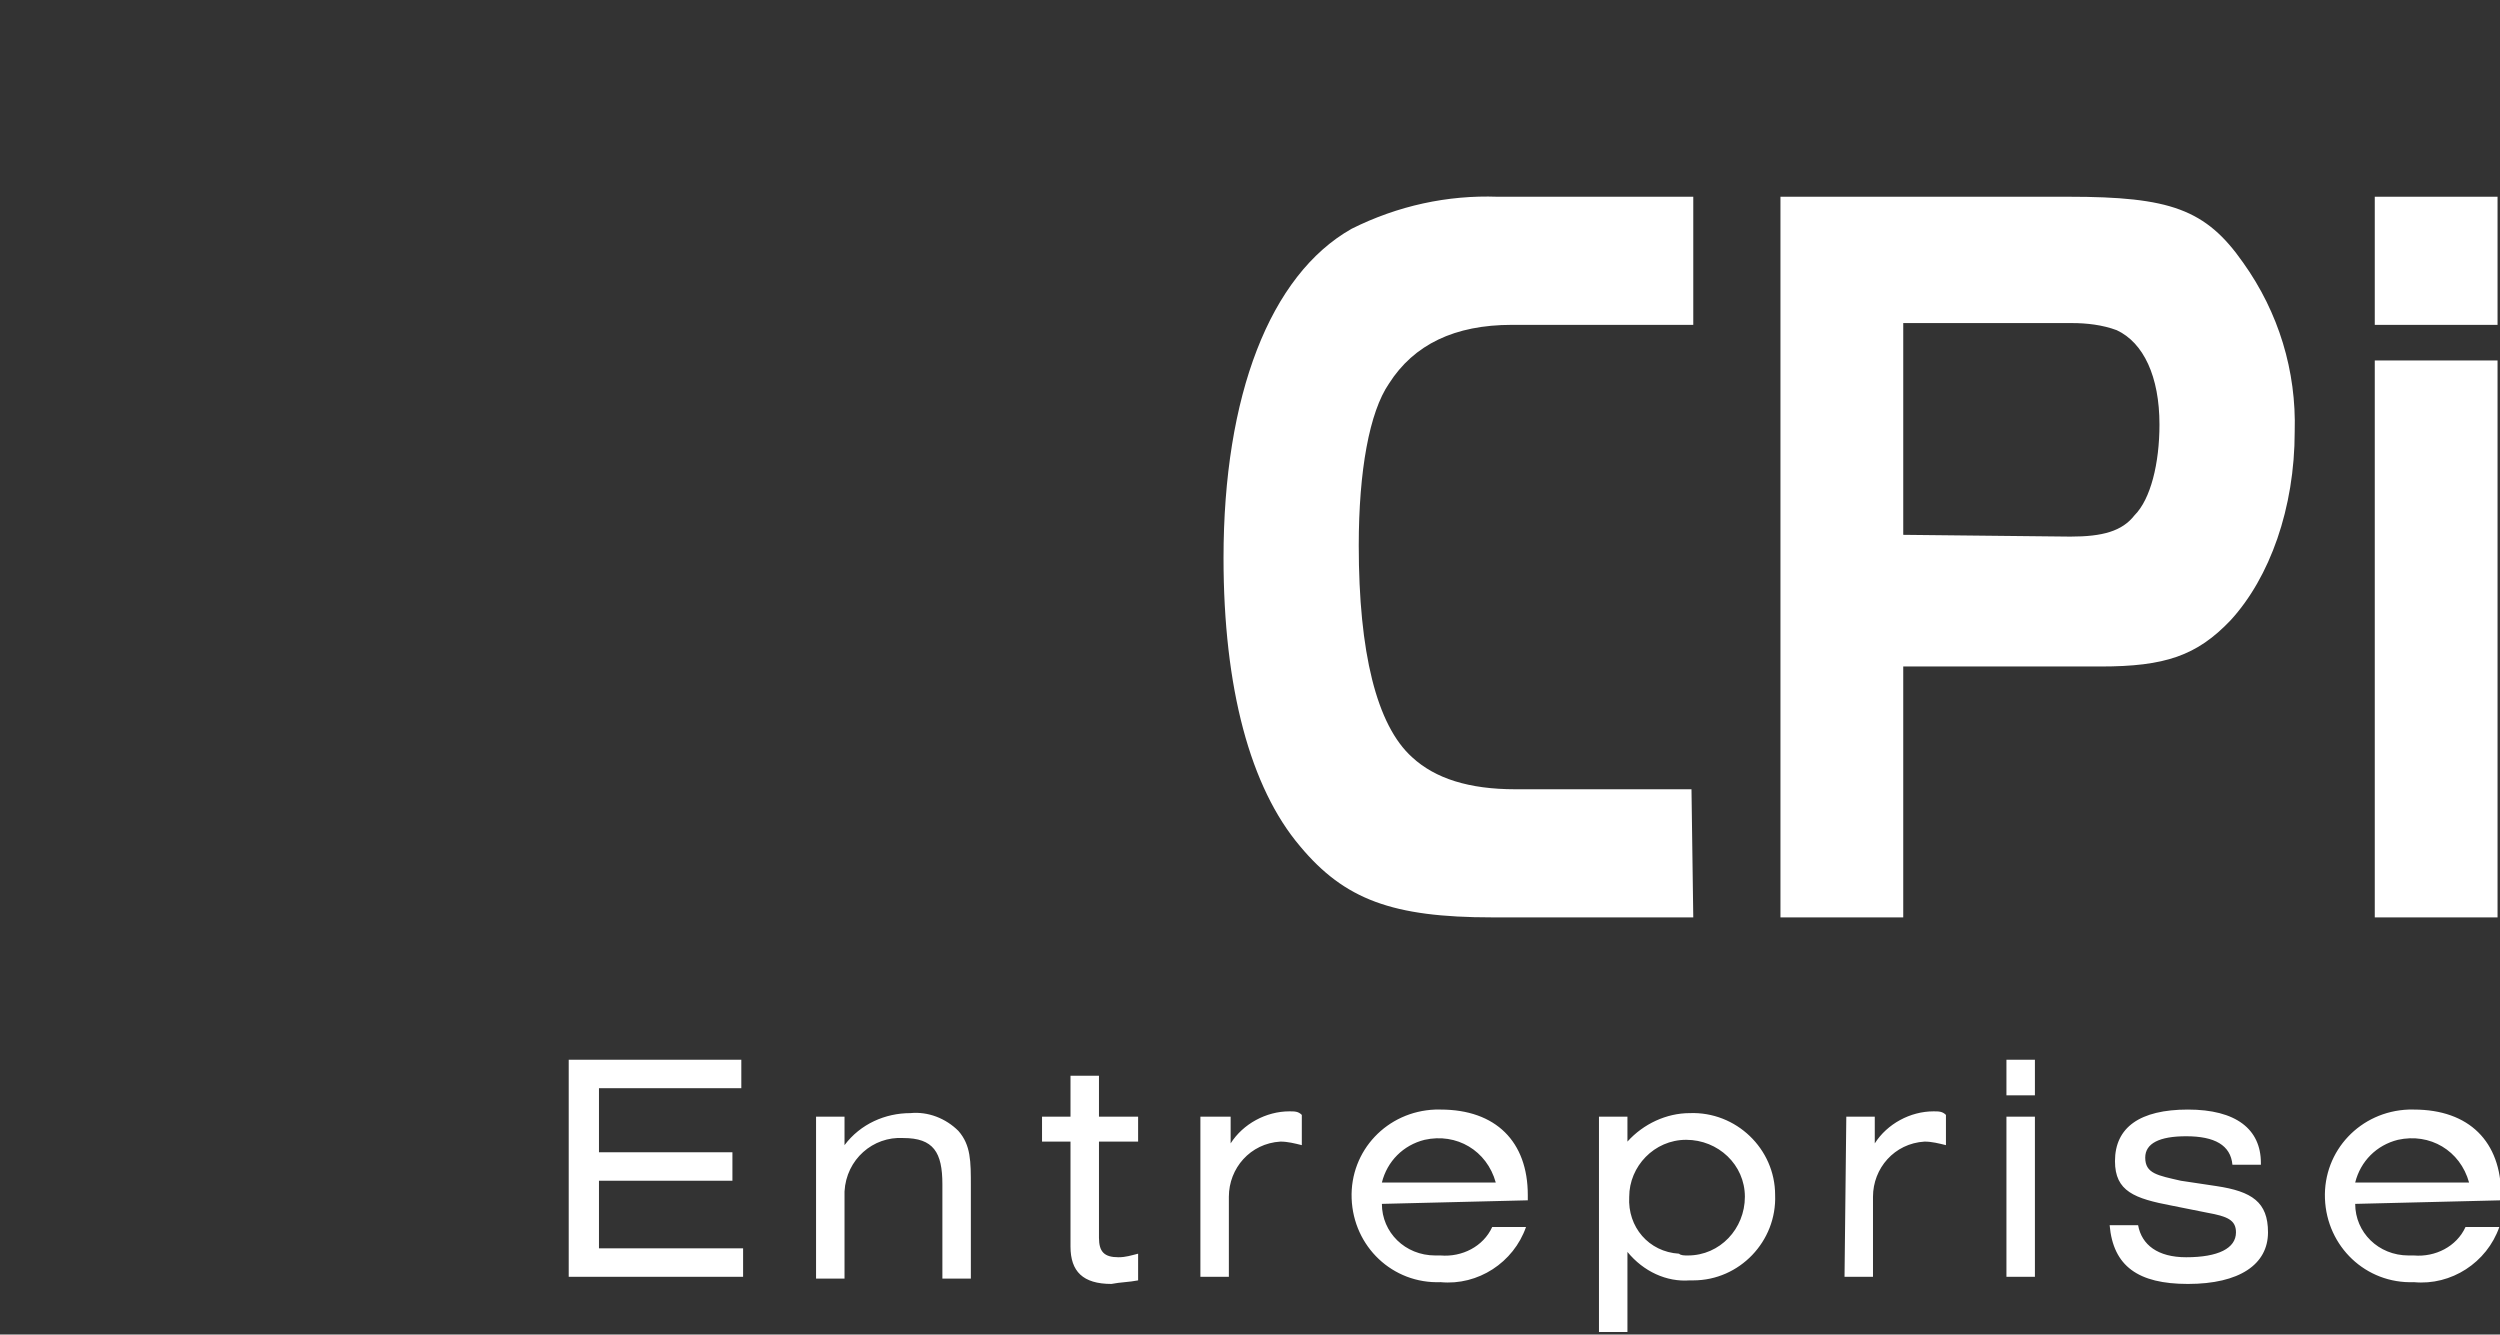 <svg id="Calque_1" xmlns="http://www.w3.org/2000/svg" viewBox="0 0 140.5 75"><rect x="0" y="0" width="140.5" height="75" fill="#333333" stroke="none"/><style>.st0{fill:#fff}</style><path class="st0" d="M642 283.2h-11.3c-5.6 0-8.3-1-10.8-4-2.8-3.3-4.3-8.9-4.3-16.2 0-9.1 2.6-15.9 7.2-18.5 2.6-1.3 5.4-1.9 8.2-1.8h11v7.2h-10.2c-3.2 0-5.5 1.1-6.9 3.3-1.1 1.6-1.7 4.9-1.7 9.1 0 6 1 10.1 3 11.9 1.3 1.2 3.2 1.8 5.8 1.8h9.9l.1 7.2zm11.8 0h-6.9v-40.5h16.2c5.7 0 7.7.7 9.8 3.7 2 2.8 3 6.1 2.9 9.5 0 4.3-1.4 8.2-3.6 10.6-1.9 2-3.7 2.6-7.3 2.6h-11.1v14.1zm9.4-21.4c1.8 0 2.9-.3 3.6-1.2.9-.9 1.4-2.9 1.4-5.1 0-2.7-.9-4.6-2.4-5.3-.8-.3-1.7-.4-2.5-.4h-9.5v11.9l9.4.1zm17.1-9.9h6.9v31.3h-6.9zm0-9.2h6.9v7.2h-6.9zm-101.5 48.5h9.7v1.6h-8v3.6h7.5v1.6h-7.5v3.8h8.1v1.6h-9.8v-12.2zm13.9 3.2h1.6v1.6c.9-1.2 2.3-1.8 3.7-1.8 1-.1 2 .3 2.7 1 .7.8.7 1.7.7 3.1v5.2h-1.6v-5.3c0-1.8-.5-2.6-2.2-2.6-1.7-.1-3.2 1.2-3.3 3v4.9h-1.6v-9.1zm17 7.9c.4 0 .7-.1 1.1-.2v1.5c-.5.1-1 .1-1.5.2-1.6 0-2.3-.7-2.3-2.1v-5.9h-1.6v-1.4h1.6v-2.3h1.6v2.3h2.2v1.4h-2.2v5.4c0 .8.3 1.1 1.1 1.1m4.7-7.9h1.6v1.5c.7-1.1 2-1.8 3.3-1.8.3 0 .5 0 .7.2v1.7c-.4-.1-.8-.2-1.2-.2-1.7.1-2.9 1.5-2.9 3.1v4.5h-1.6v-9zm10.1 4.9c0 1.6 1.3 2.9 3 2.9h.3c1.2.1 2.4-.5 2.9-1.6h1.9c-.7 2-2.7 3.3-4.8 3.1-2.7.1-4.9-2-5-4.7-.1-2.7 2-4.9 4.7-5h.3c3.1 0 4.9 1.8 4.9 4.8v.3l-8.2.2zm6.4-1.2c-.5-1.8-2.2-2.8-4-2.4-1.2.3-2.1 1.2-2.4 2.4h6.4zm5.8-3.7h1.6v1.4c.9-1 2.2-1.6 3.5-1.6 2.6-.1 4.8 2 4.8 4.6.1 2.6-2 4.8-4.6 4.8h-.2c-1.3.1-2.6-.5-3.5-1.6v4.5h-1.6v-12.1zm5 7.8c1.8 0 3.2-1.5 3.2-3.3 0-1.8-1.5-3.2-3.3-3.2-1.8 0-3.2 1.5-3.2 3.2-.1 1.7 1.1 3.1 2.8 3.2.1.1.3.1.5.1m8.9-7.8h1.6v1.5c.7-1.1 2-1.8 3.3-1.8.3 0 .5 0 .7.2v1.7c-.4-.1-.8-.2-1.2-.2-1.7.1-2.9 1.5-2.9 3.1v4.5h-1.6l.1-9zm9-3.2h1.6v2h-1.6v-2zm0 3.2h1.6v9h-1.6v-9zm7.4 6.1c.2 1.1 1.1 1.8 2.7 1.8 1.8 0 2.8-.5 2.8-1.4 0-.7-.5-.9-1.6-1.1l-2-.4c-2.1-.4-3.2-.8-3.2-2.5 0-1.9 1.4-2.9 4.1-2.9 2.7 0 4.1 1.1 4.1 3v.1h-1.6c-.1-1.1-1-1.6-2.6-1.6-1.5 0-2.3.4-2.3 1.2 0 .9.7 1 2 1.3l2 .3c2 .3 2.9.9 2.9 2.6 0 1.8-1.6 2.9-4.5 2.9-2.8 0-4.2-1-4.4-3.3h1.6zm12.2-1.2c0 1.6 1.3 2.9 3 2.9h.3c1.2.1 2.4-.5 2.9-1.6h1.9c-.7 2-2.7 3.3-4.8 3.1-2.7.1-4.9-2-5-4.7-.1-2.7 2-4.9 4.7-5h.3c3.1 0 4.9 1.8 4.9 4.8v.3l-8.2.2zm6.4-1.2c-.5-1.8-2.2-2.8-4-2.4-1.2.3-2.1 1.2-2.4 2.4h6.4z" transform="translate(-546.838 -231.643)"/></svg>